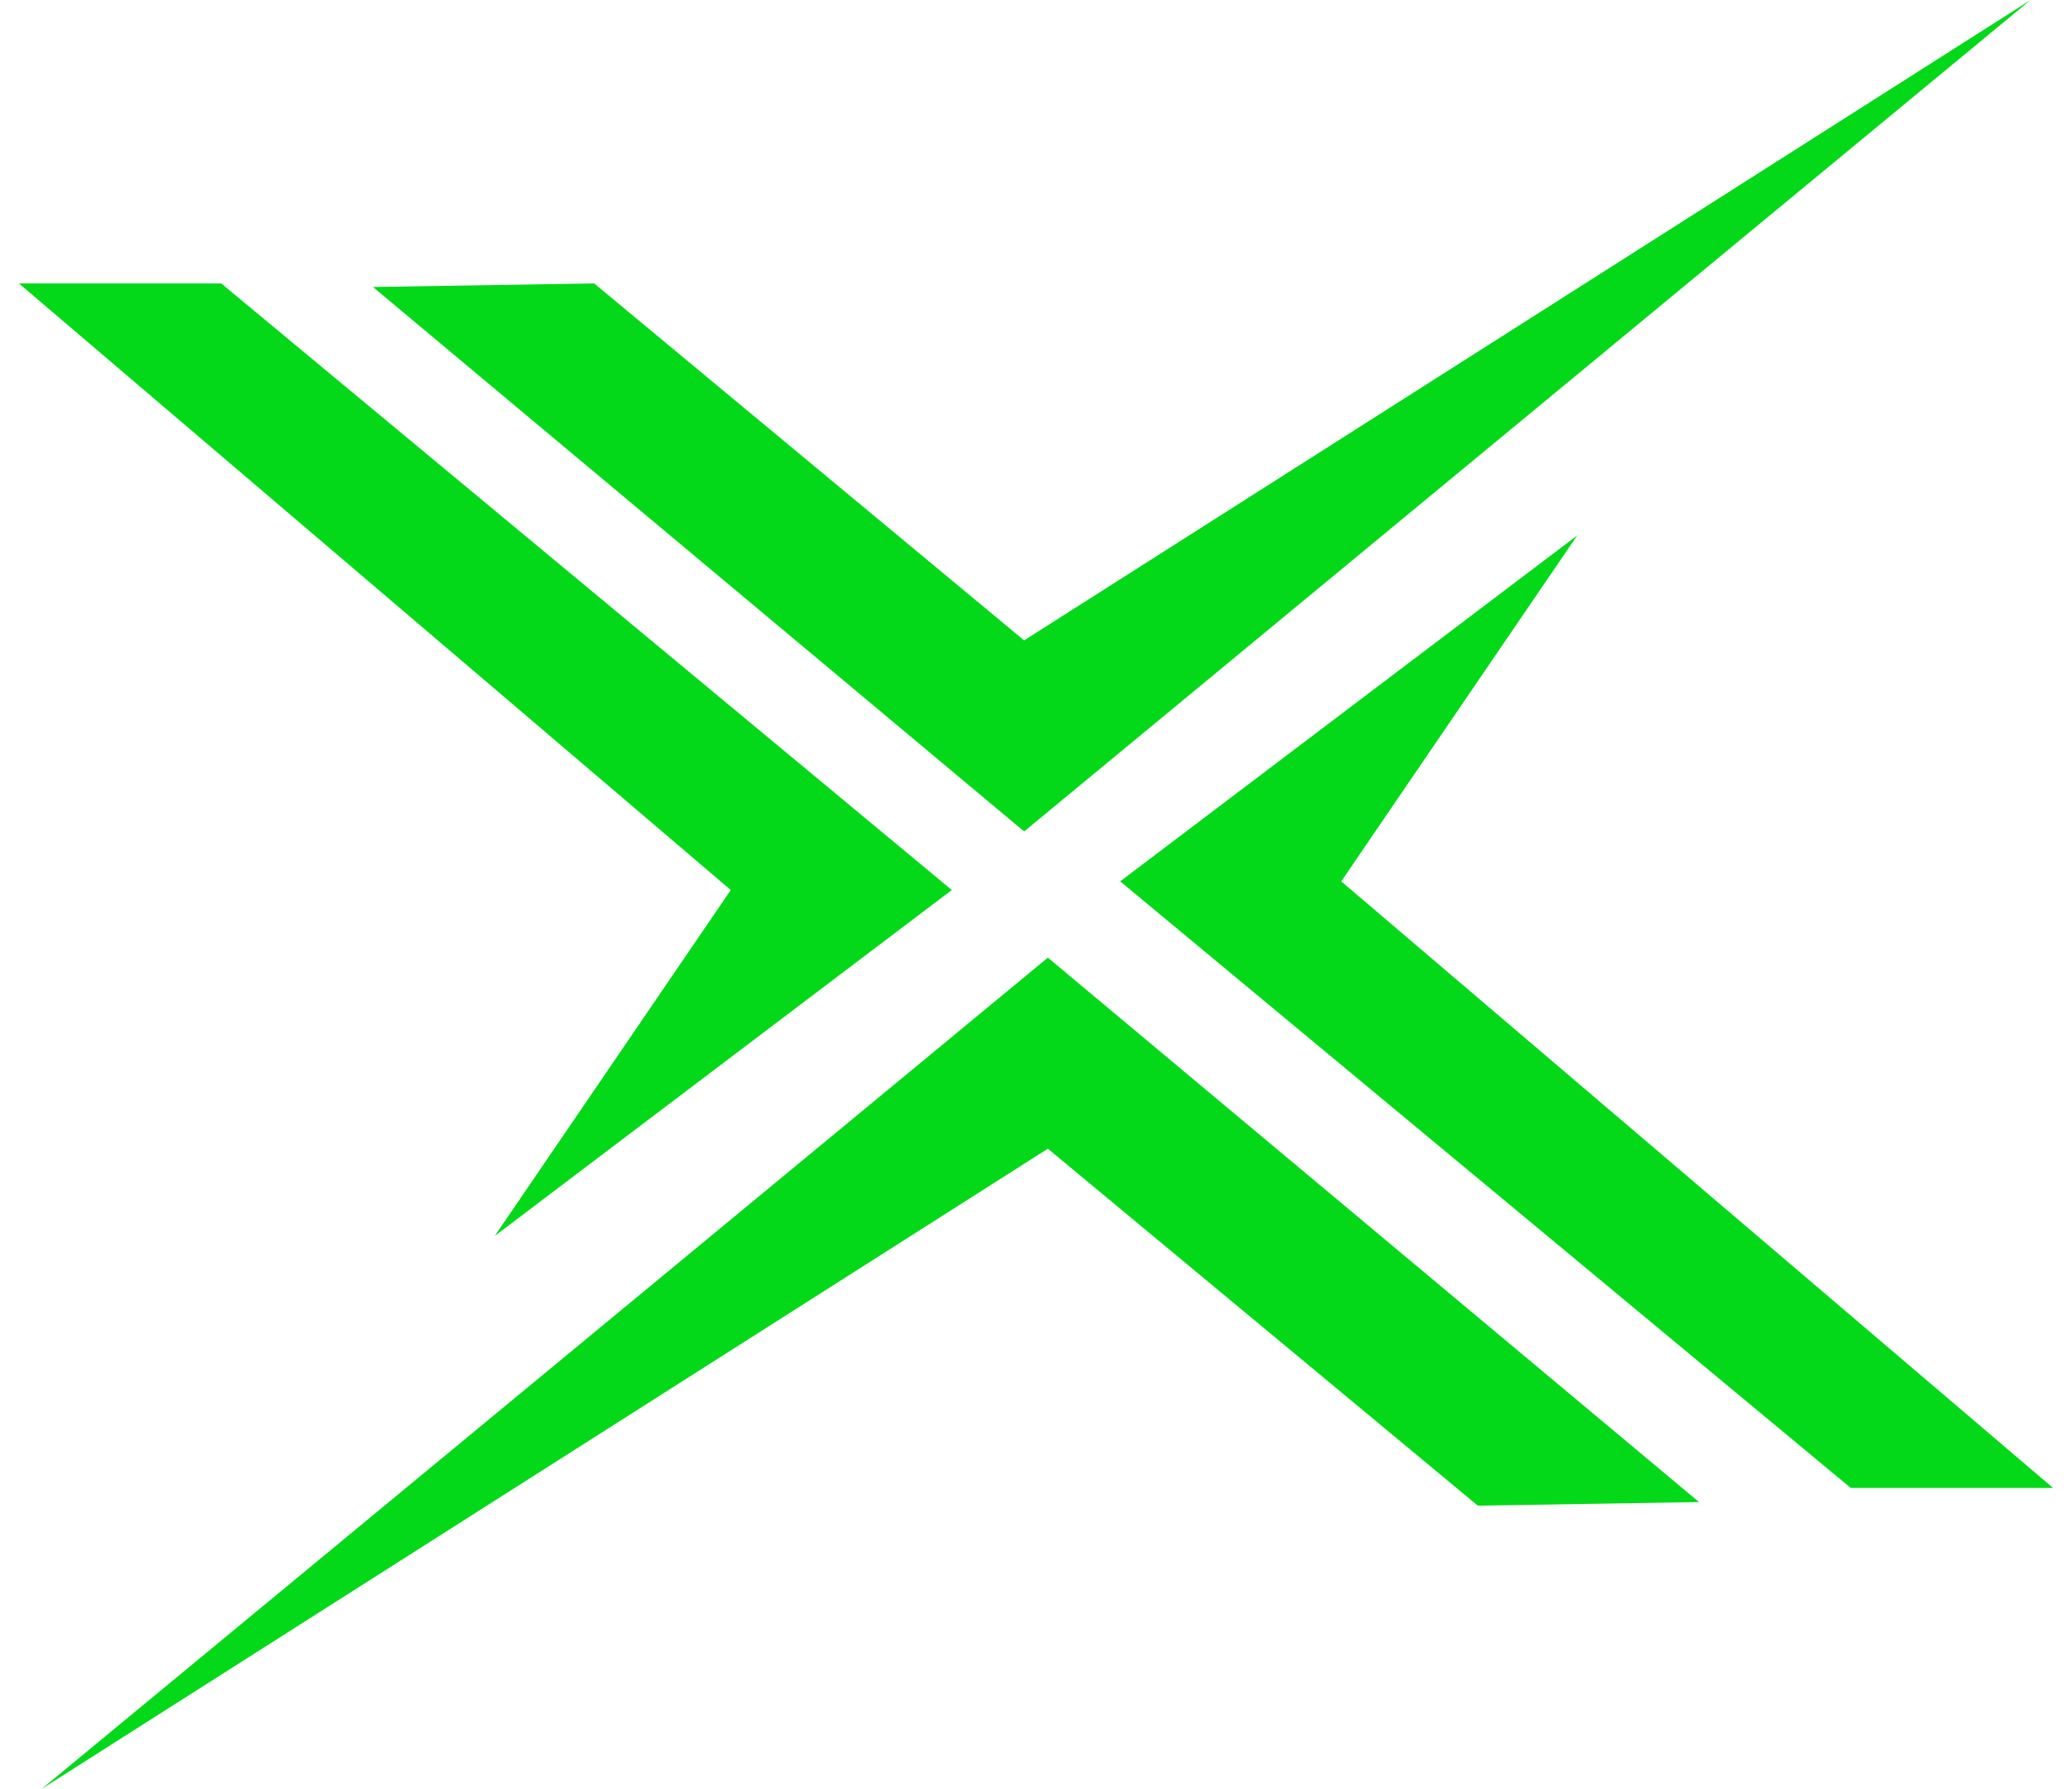 ﻿<?xml version="1.0" encoding="utf-8"?>
<svg version="1.1" xmlns:xlink="http://www.w3.org/1999/xlink" width="22px" height="19px" xmlns="http://www.w3.org/2000/svg">
  <g transform="matrix(1 0 0 1 -295 -74 )">
    <path d="M 6.309 3.01  L 10.874 6.801  L 21.56 0  L 10.874 8.83  L 3.96 3.048  L 6.309 3.01  Z M 0.201 3.01  L 2.349 3.01  L 10.106 9.452  L 5.253 13.126  L 7.759 9.452  L 0.201 3.01  Z M 21.799 15.802  L 19.651 15.802  L 11.894 9.36  L 16.747 5.686  L 14.241 9.36  L 21.799 15.802  Z M 11.126 12.199  L 0.44 19  L 11.126 10.17  L 18.04 15.952  L 15.691 15.99  L 11.126 12.199  Z " fill-rule="nonzero" fill="#04d919" stroke="none" transform="matrix(1 0 0 1 295 74 )" />
  </g>
</svg>